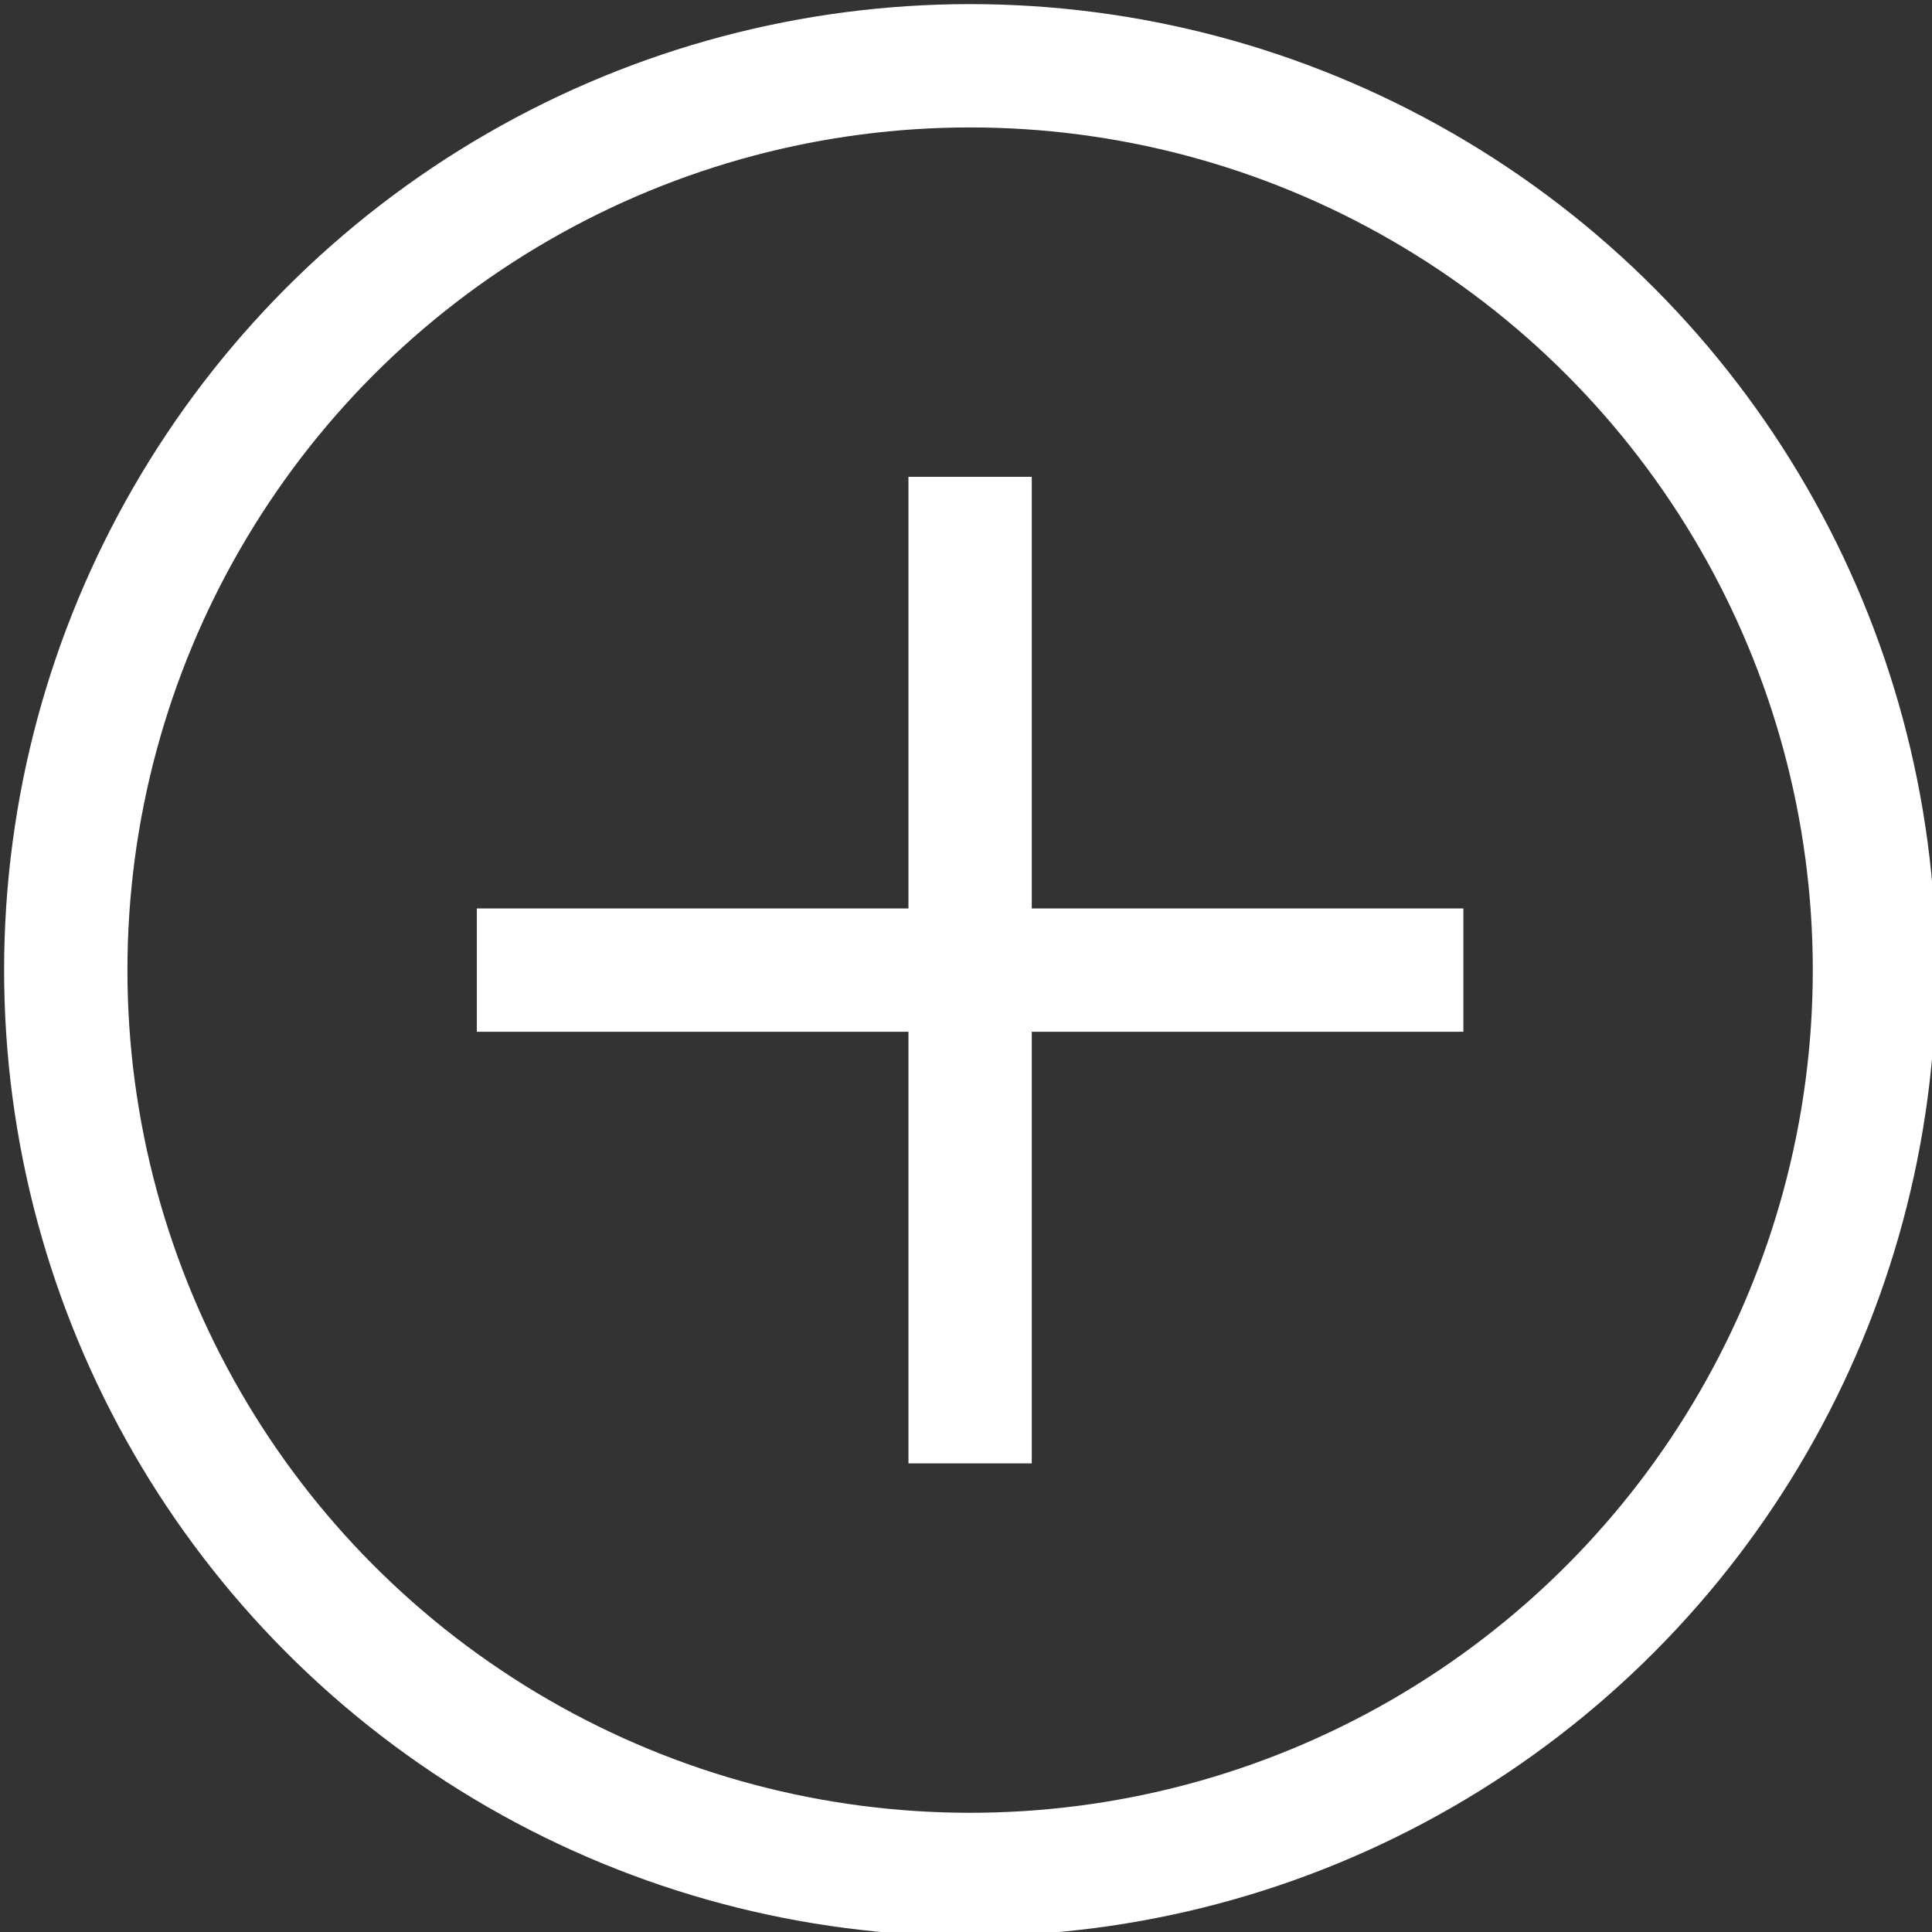 <?xml version="1.0" encoding="utf-8"?>
<!-- Generator: Adobe Illustrator 23.0.3, SVG Export Plug-In . SVG Version: 6.00 Build 0)  -->
<svg xmlns="http://www.w3.org/2000/svg" xmlns:xlink="http://www.w3.org/1999/xlink" version="1.1" id="Layer_1" x="0px" y="0px" viewBox="0 0 23.5 23.5" style="enable-background:new 0 0 23.5 23.5;" xml:space="preserve" width="23.5" height="23.5">
<rect x="0" y="0" width="23.5" height="23.5" fill="#333333" stroke="none"/>
<style type="text/css">
	.st0{fill:none;stroke:#FFFFFF;stroke-width:1.5;stroke-miterlimit:10;}
</style>
<title>Bouton+_Noir_22px</title>
<circle class="st0" cx="11.8" cy="11.8" r="11"/>
<line class="st0" x1="11.8" y1="5.8" x2="11.8" y2="17.8"/>
<line class="st0" x1="17.8" y1="11.8" x2="5.8" y2="11.8"/>
</svg>
